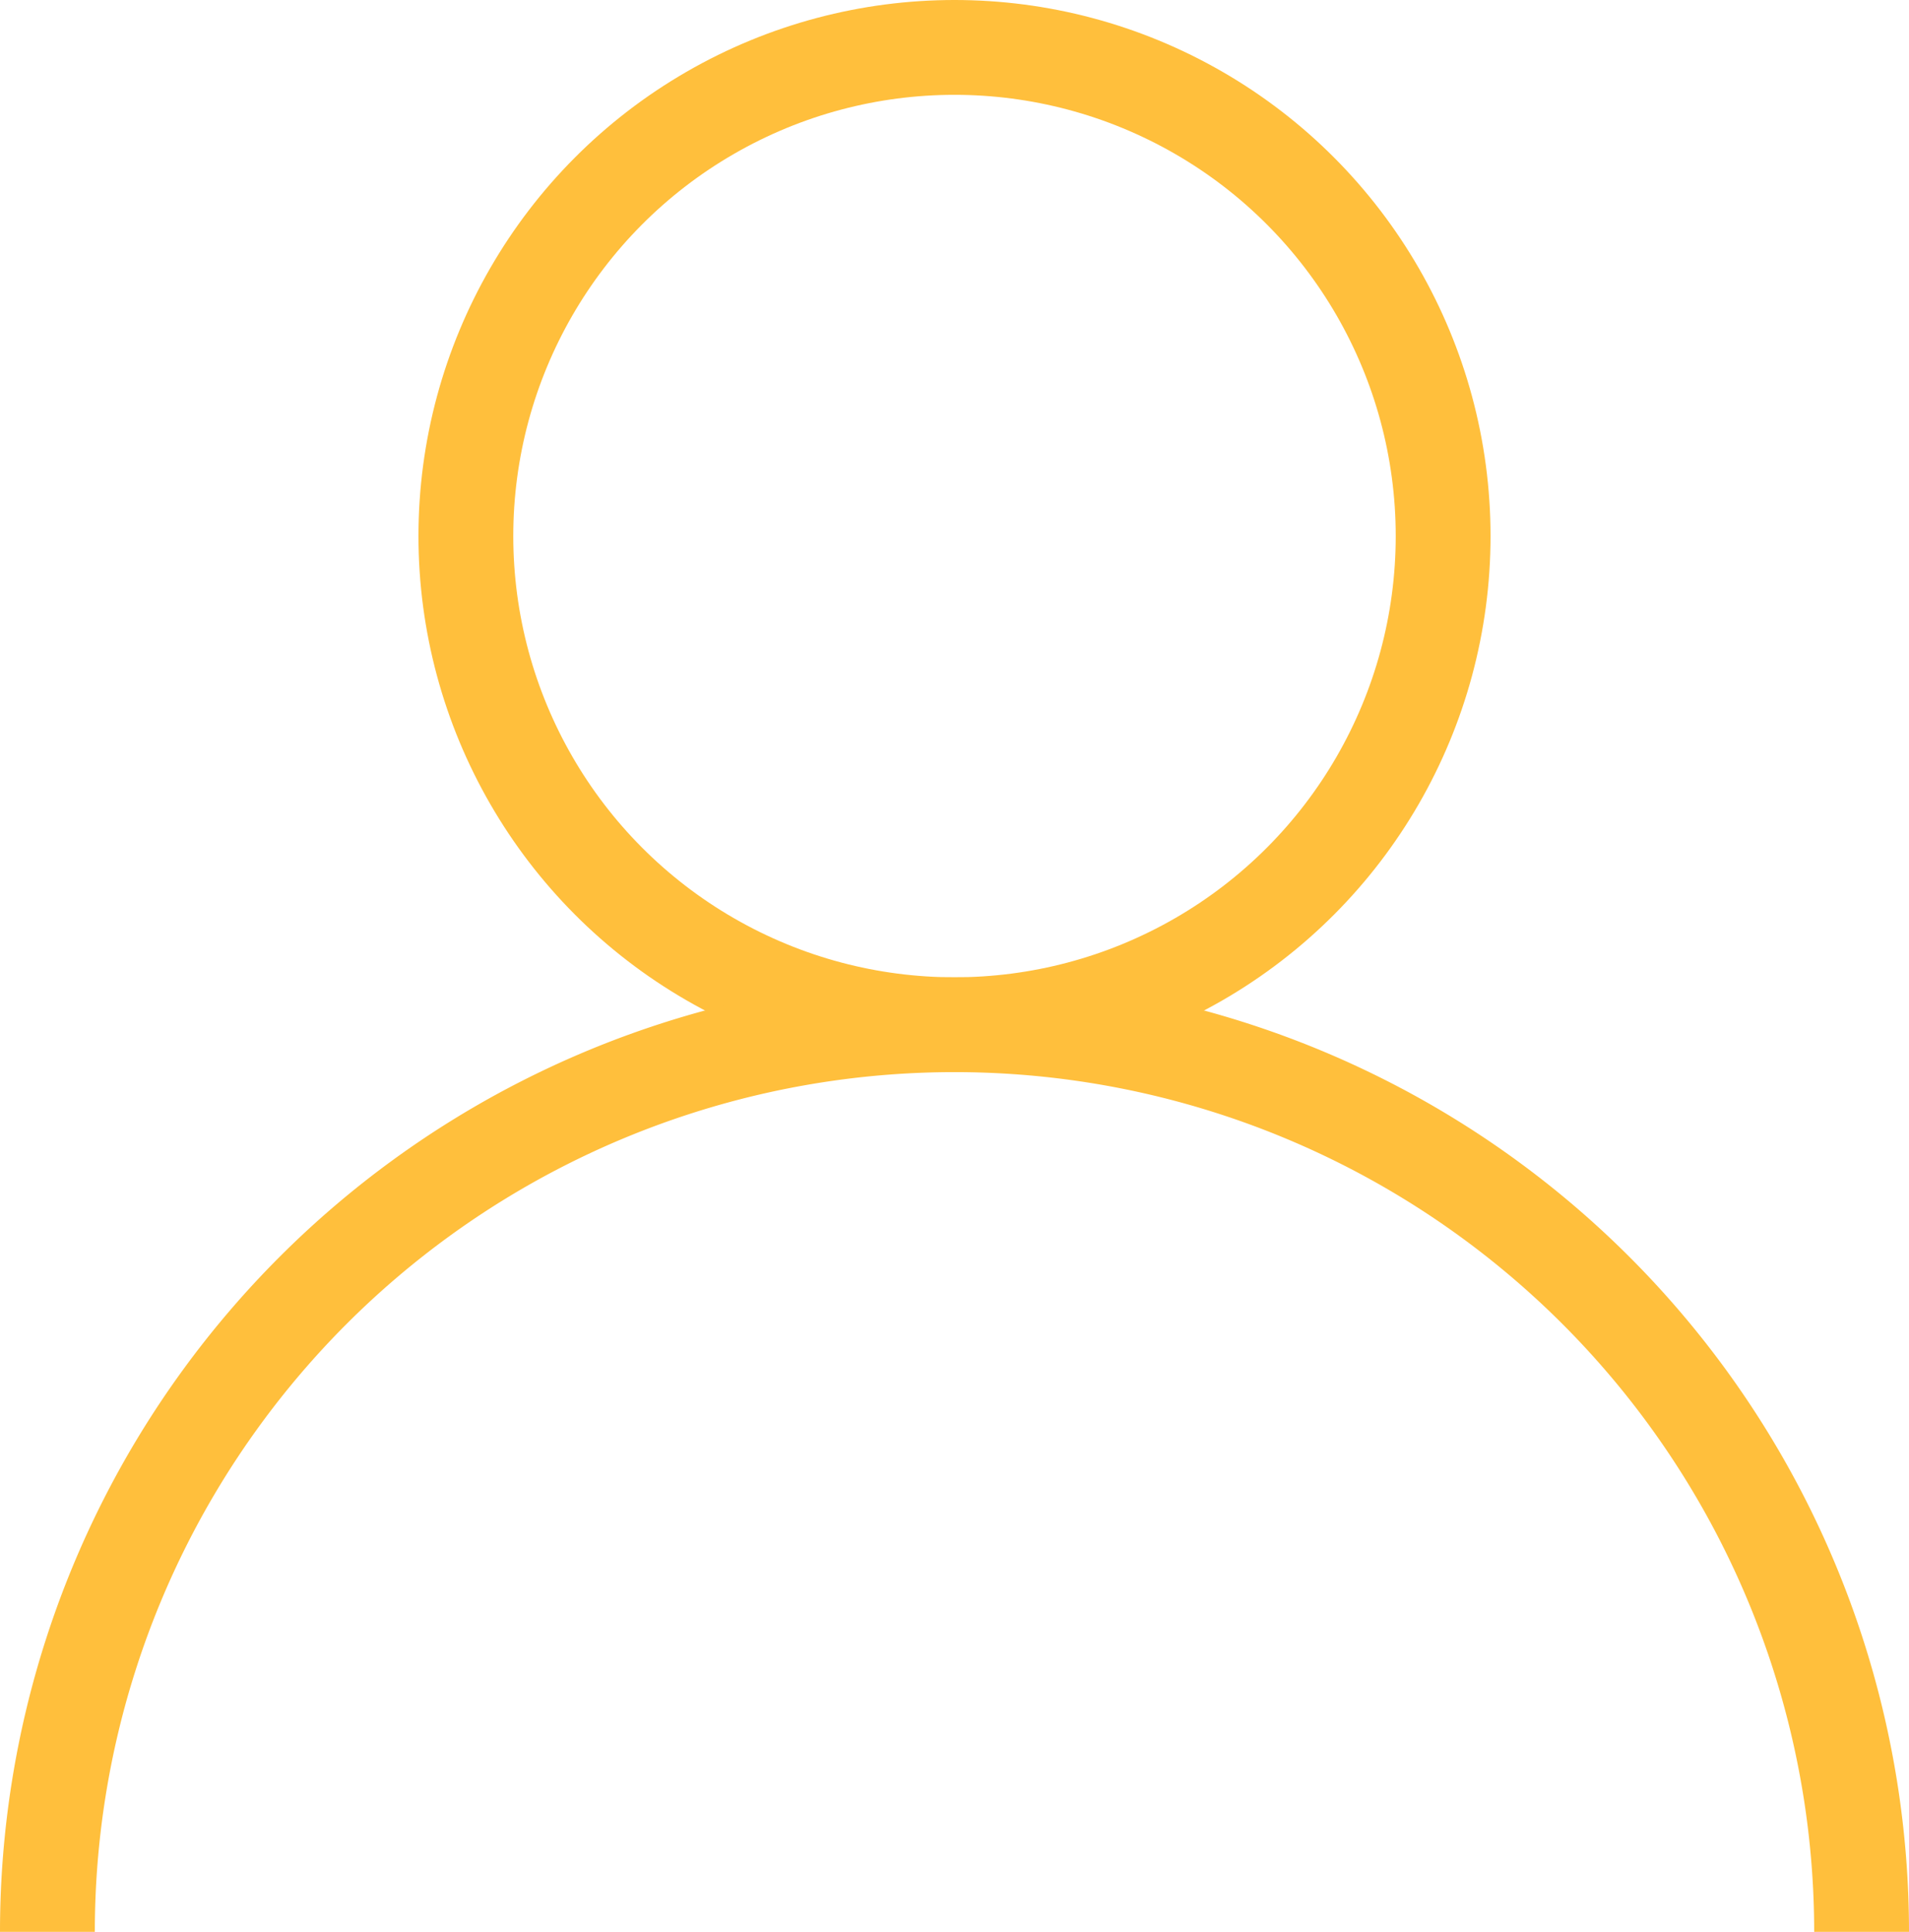 <svg xmlns="http://www.w3.org/2000/svg" viewBox="0 0 30.2 30.56"><defs><style>.cls-1{fill:none;stroke:#ffbf3c;stroke-miterlimit:10;stroke-width:1.5px;}</style></defs><title>people</title><g id="Livello_2" data-name="Livello 2"><g id="Livello_1-2" data-name="Livello 1"><circle class="cls-1" cx="15.1" cy="8.48" r="7.73"/><path class="cls-1" d="M.75,30.56a14.35,14.35,0,0,1,28.7,0"/></g></g></svg>